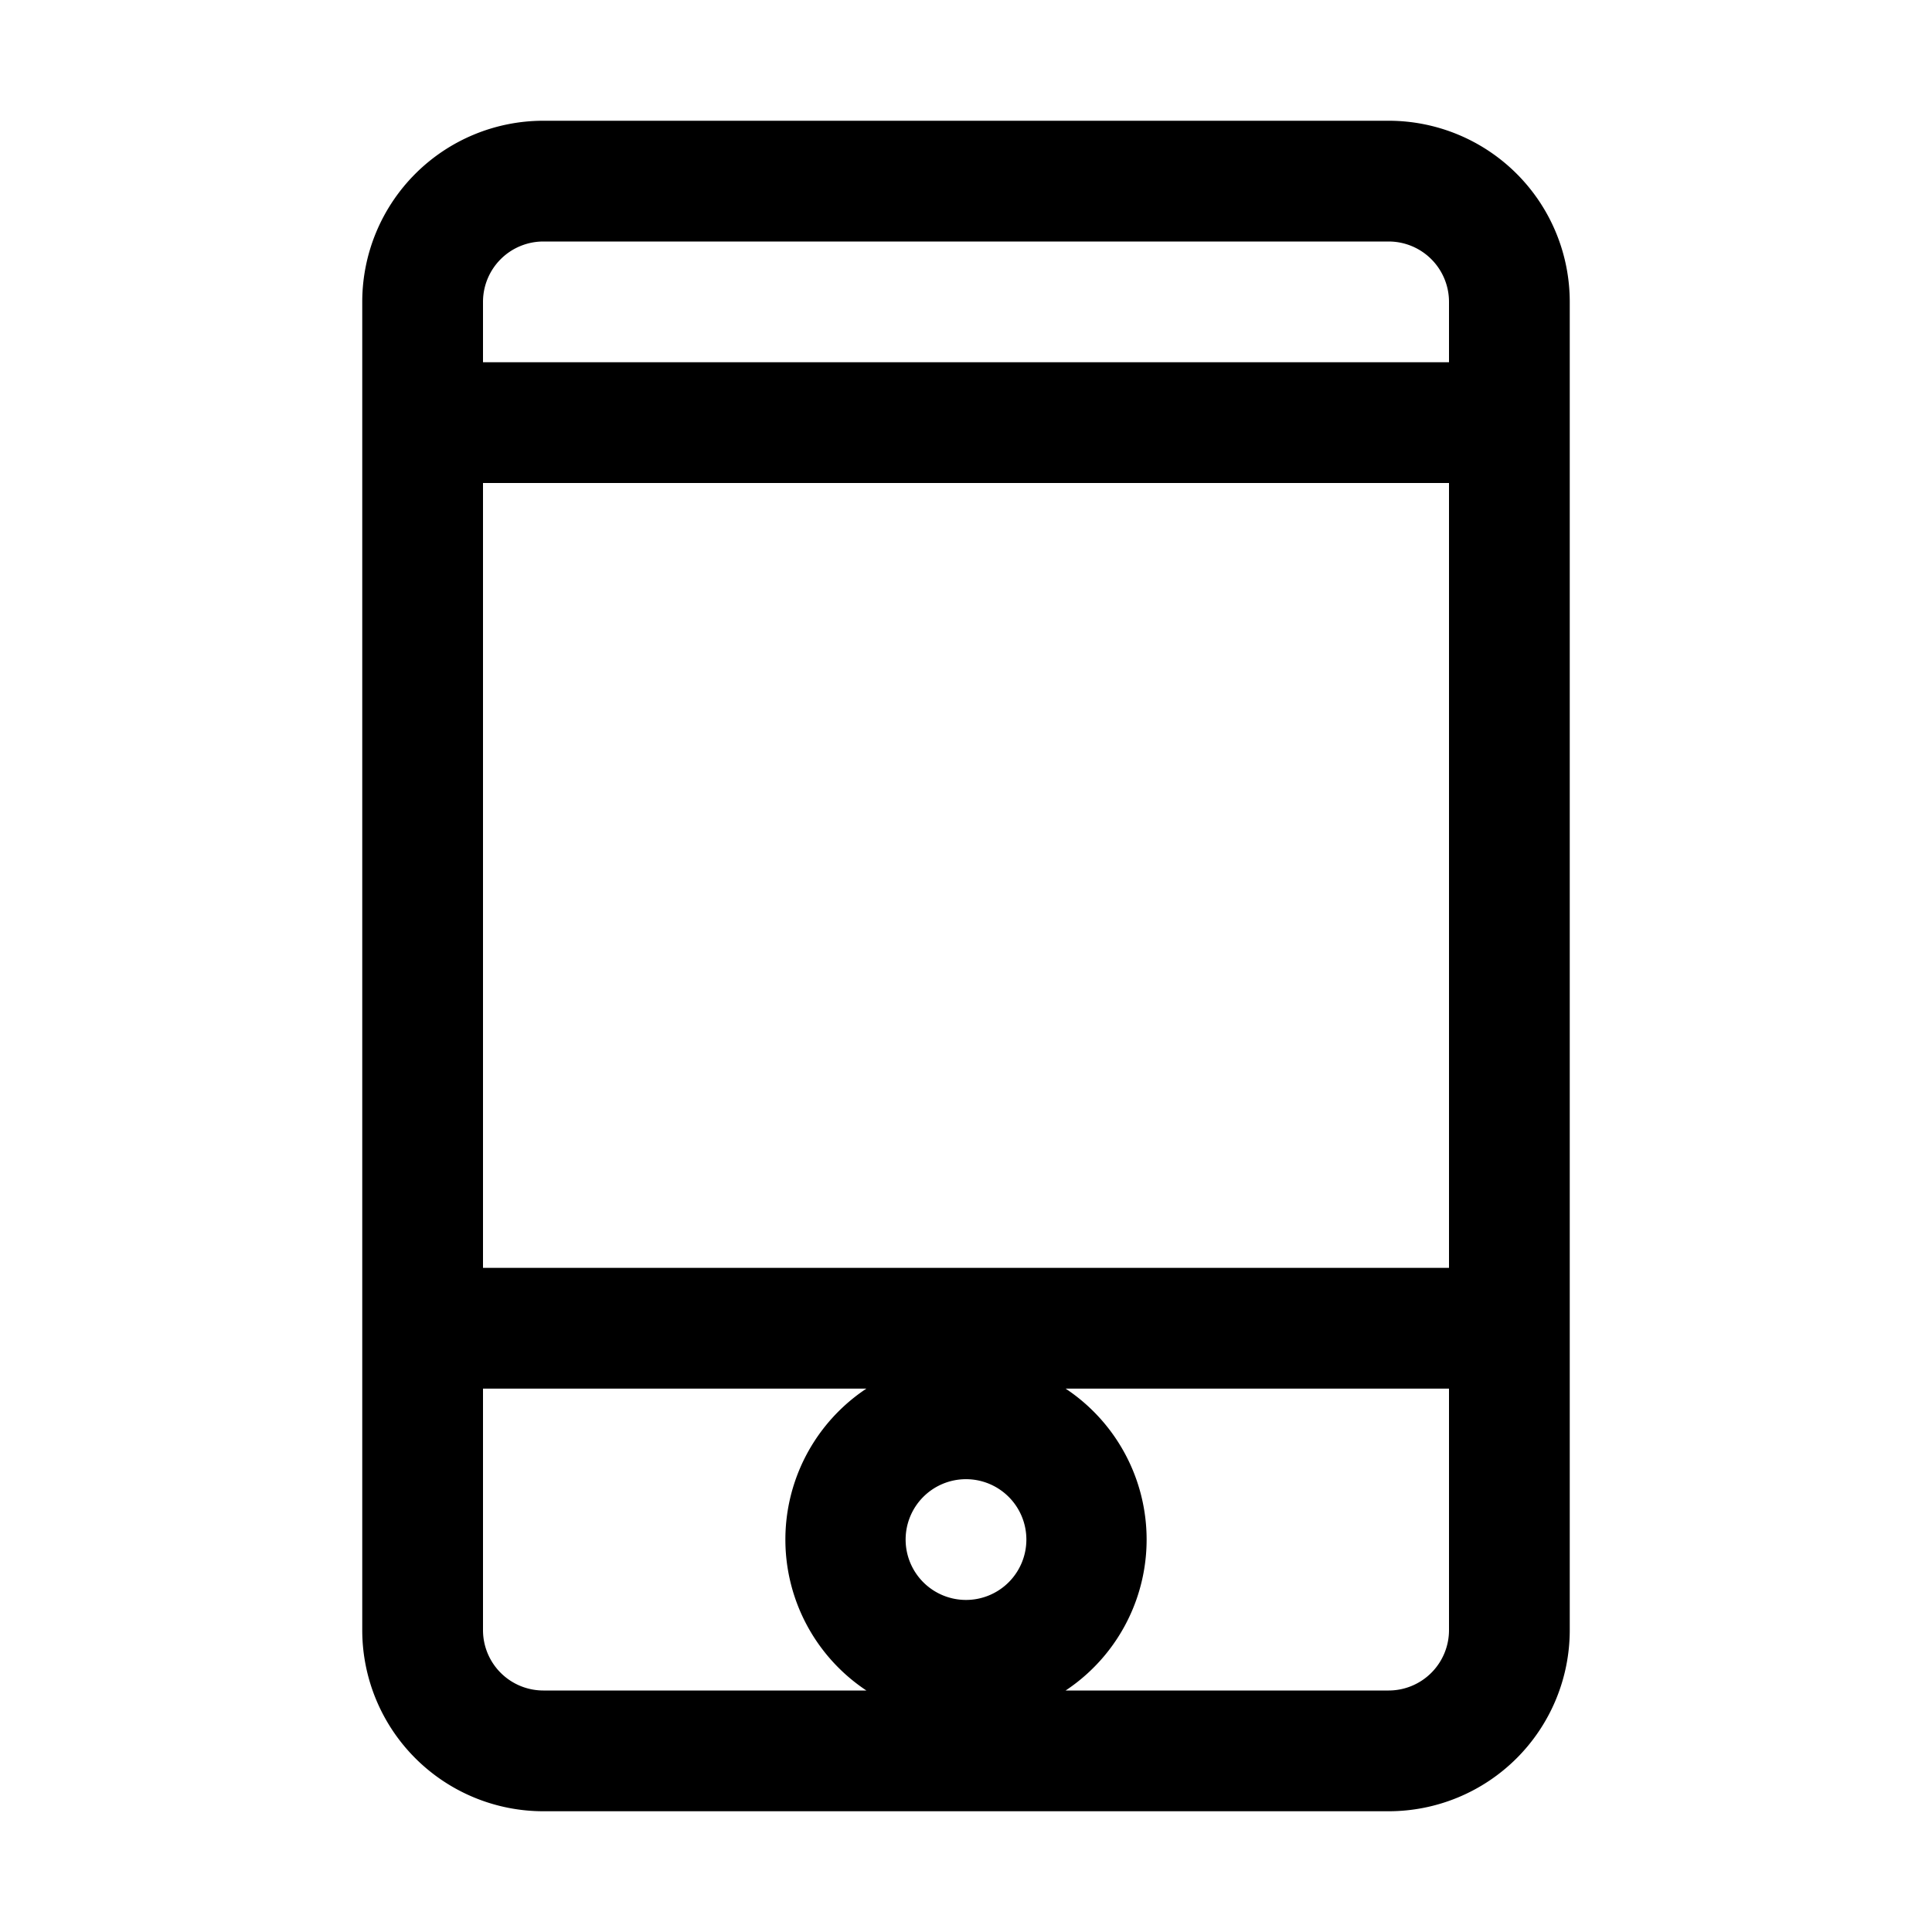 <svg xmlns="http://www.w3.org/2000/svg" viewBox="0 0 32 32"><path d="M23,2H9A3,3,0,0,0,6,5V27a3,3,0,0,0,3,3H23a3,3,0,0,0,3-3V5A3,3,0,0,0,23,2ZM16,26.5a1,1,0,1,1,1-1A1,1,0,0,1,16,26.5ZM8,8H24V21H8ZM9,4H23a1,1,0,0,1,1,1V6H8V5A1,1,0,0,1,9,4ZM8,27V23h6.35a3,3,0,0,0,0,5H9A1,1,0,0,1,8,27Zm15,1H17.65a3,3,0,0,0,0-5H24v4A1,1,0,0,1,23,28Z"/></svg>